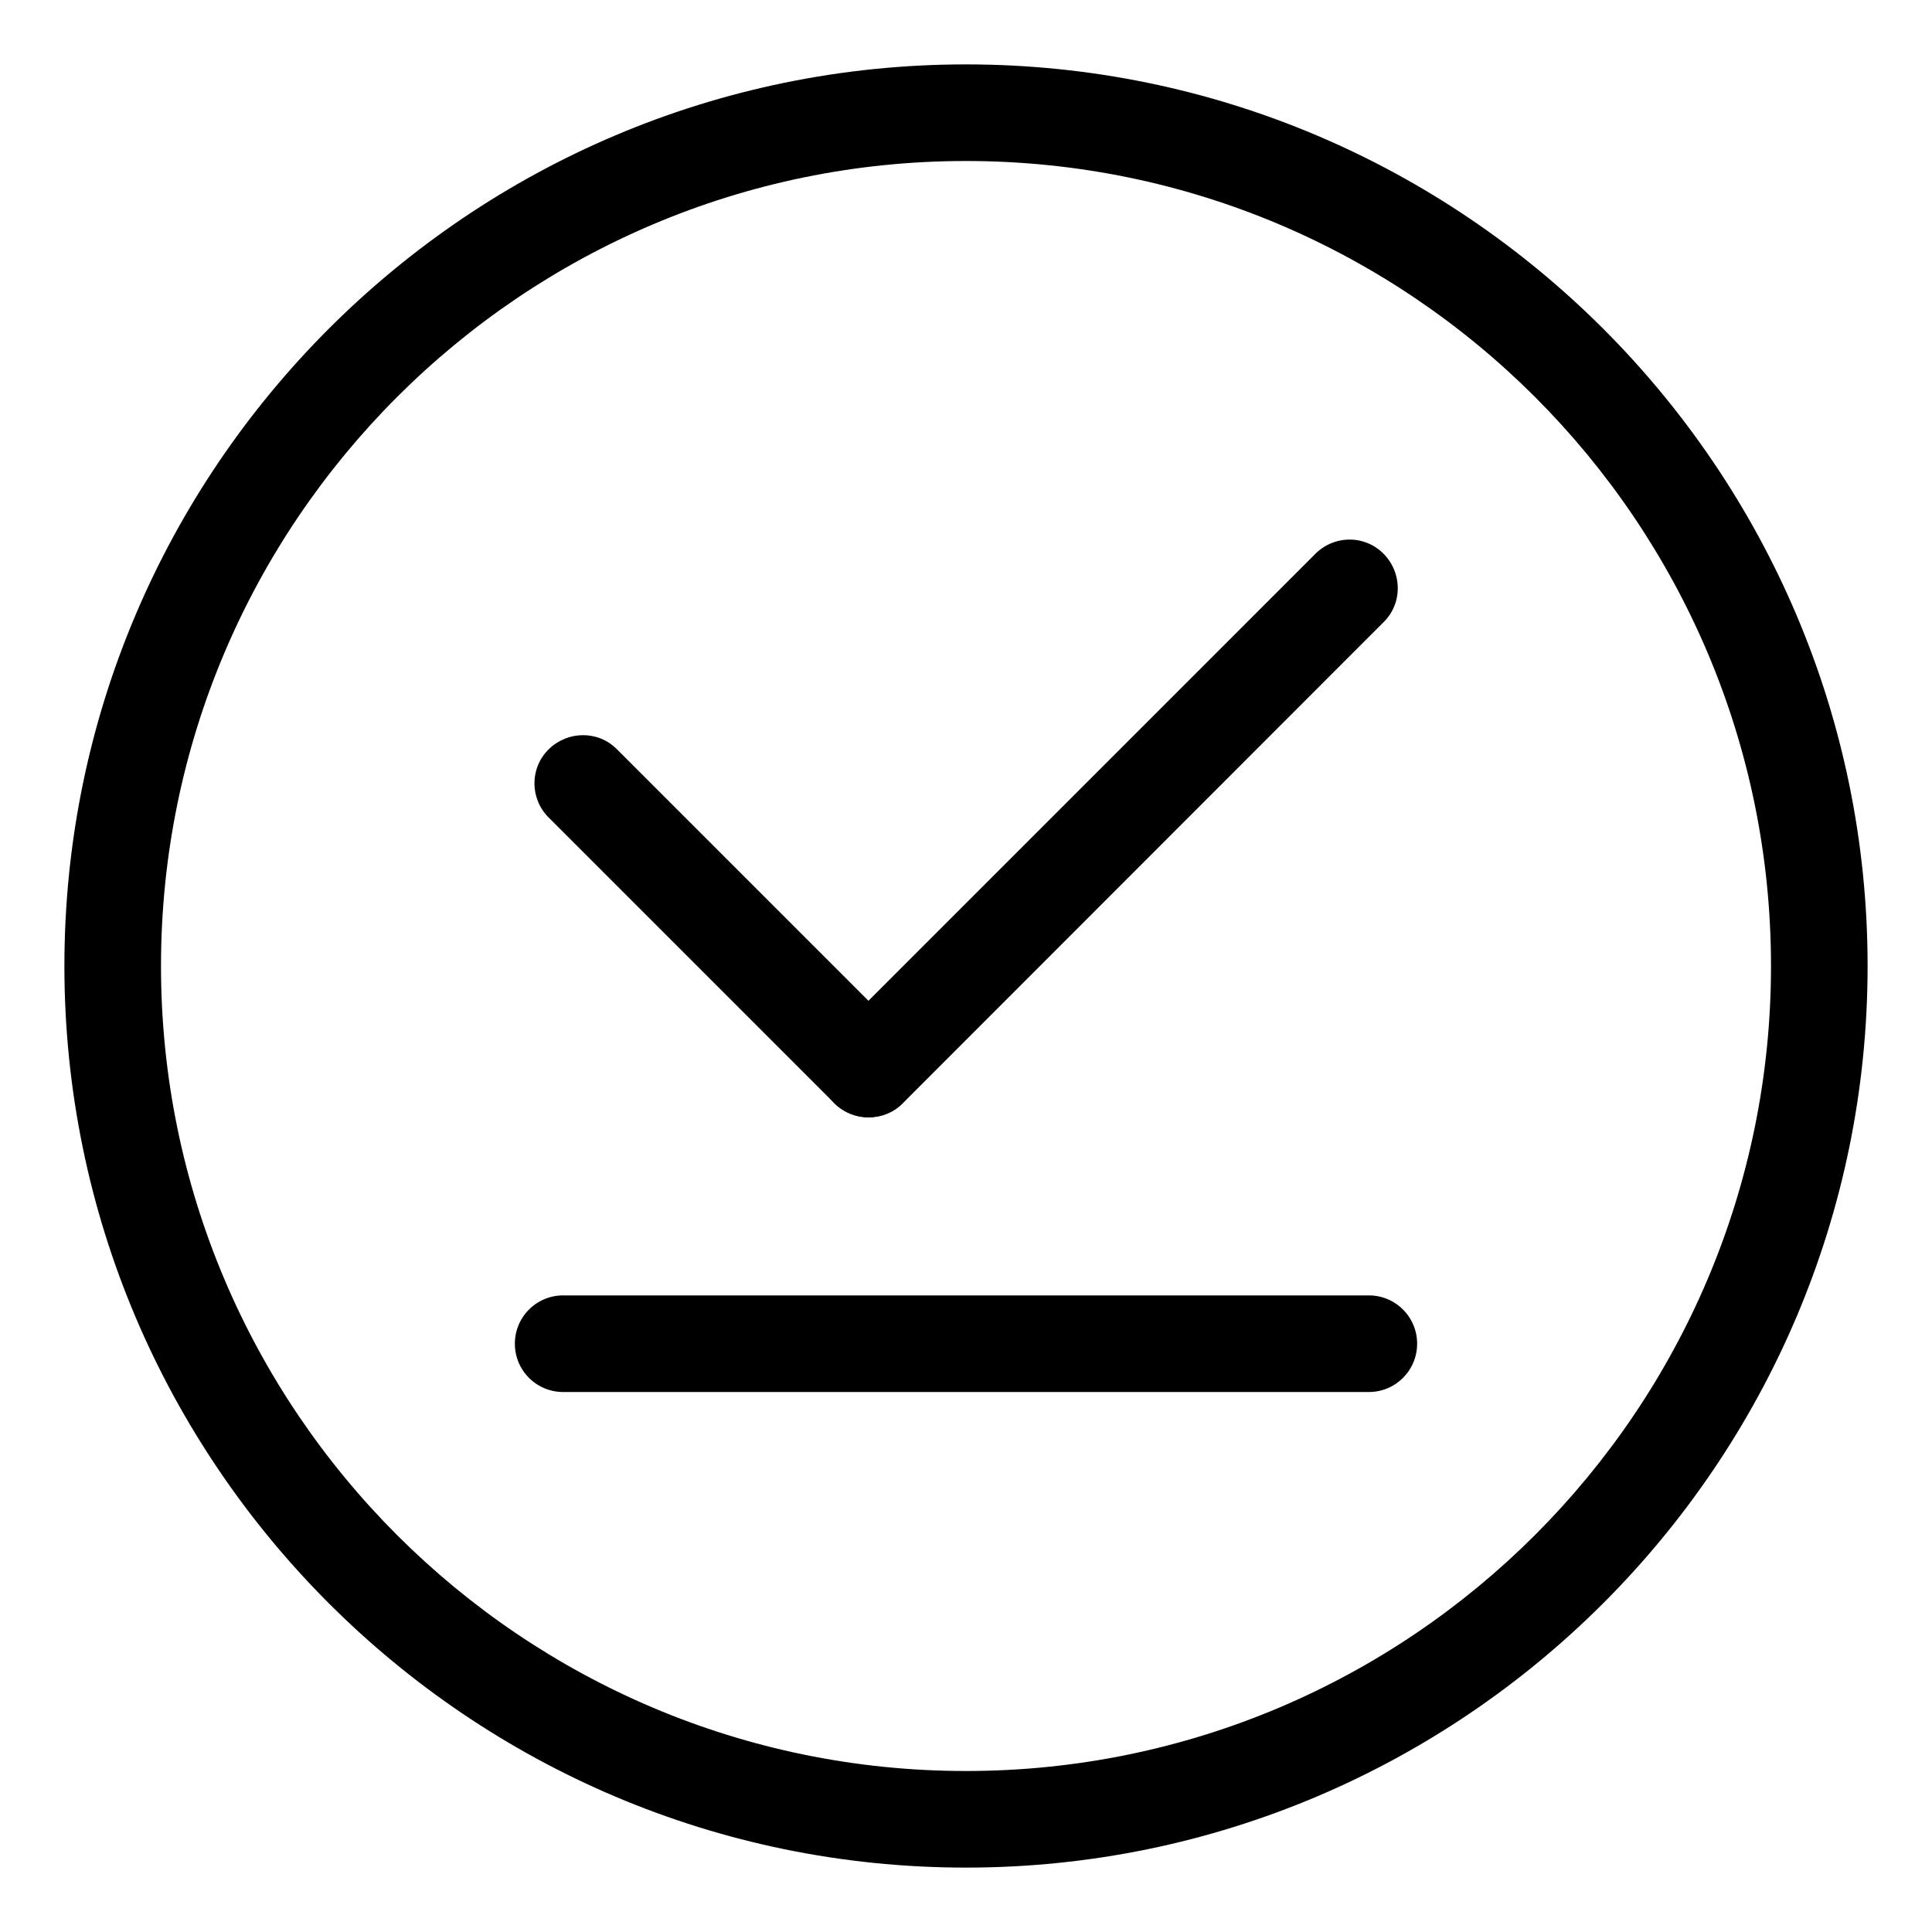 <?xml version="1.0" standalone="no"?><!DOCTYPE svg PUBLIC "-//W3C//DTD SVG 1.1//EN" "http://www.w3.org/Graphics/SVG/1.1/DTD/svg11.dtd"><svg t="1724032878426" class="icon" viewBox="0 0 1024 1024" version="1.1" xmlns="http://www.w3.org/2000/svg" p-id="39456" xmlns:xlink="http://www.w3.org/1999/xlink" width="50" height="50"><path d="M512 989.867C248.491 989.867 34.133 775.509 34.133 512S248.491 34.133 512 34.133s477.867 214.357 477.867 477.867-214.357 477.867-477.867 477.867z m0-904.533C276.821 85.333 85.333 276.651 85.333 512s191.317 426.667 426.667 426.667 426.667-191.317 426.667-426.667S747.349 85.333 512 85.333z" fill="#000000" p-id="39457"></path><path d="M460.288 592.213c-6.485 0-13.141-2.56-18.091-7.509l-151.381-151.381c-10.069-10.069-10.069-26.283 0-36.181s26.283-10.069 36.181 0l151.381 151.381c10.069 10.069 10.069 26.283 0 36.181-4.949 5.12-11.605 7.509-18.091 7.509z" fill="#000000" p-id="39458"></path><path d="M460.288 592.213c-6.485 0-13.141-2.56-18.091-7.509a25.429 25.429 0 0 1 0-36.181L697.173 293.547c10.069-10.069 26.283-10.069 36.181 0s10.069 26.283 0 36.181L478.379 584.875c-4.949 4.949-11.605 7.339-18.091 7.339zM725.504 737.792H298.496c-14.165 0-25.6-11.435-25.6-25.6s11.435-25.6 25.6-25.6h427.008c14.165 0 25.6 11.435 25.6 25.6s-11.435 25.6-25.6 25.6z" fill="#000000" p-id="39459"></path></svg>